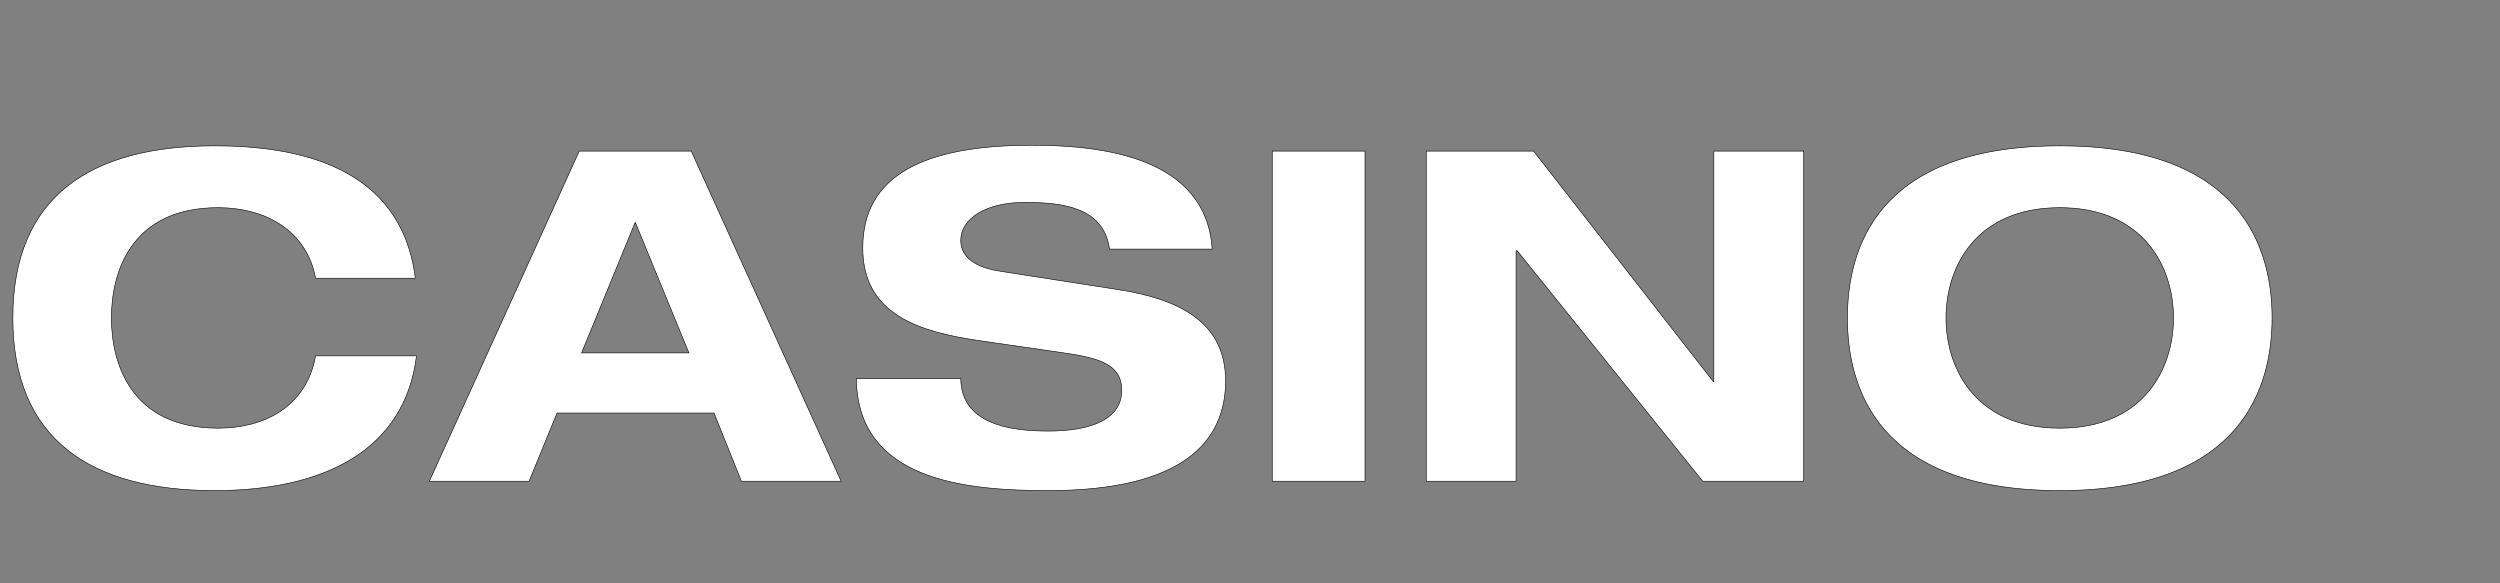 <svg width="300" height="70" viewBox="0 0 300 70" xmlns="http://www.w3.org/2000/svg"><rect x="0" y="0" width="300" height="70" fill="#808080" stroke="none"/><g fill="#fff" stroke="#000"><path d="M37.87 33.39h11.97C48.16 19.88 35.63 17.5 25.76 17.5c-14.91 0-24.22 6.09-24.22 20.65 0 14.56 9.31 20.72 24.22 20.72 13.02 0 22.82-4.76 24.22-16.17H37.87c-1.12 6.23-6.3 8.68-11.69 8.68-10.57 0-12.81-7.91-12.81-13.23s2.24-13.23 12.81-13.23c5.74 0 10.64 2.8 11.69 8.47zM85.68 49.56l3.29 8.19h11.97L82.95 18.13H69.51L51.52 57.75h11.97l3.36-8.19zm-9.45-22.89l6.44 15.68H69.79zM133.14 29.89h12.32c-.7-11.06-13.23-12.46-21.63-12.46-12.88 0-20.3 3.57-20.3 12.32 0 8.05 6.86 10.08 14 11.13l10.15 1.47c4.41.63 6.93 1.47 6.93 4.48 0 3.43-3.57 4.9-8.82 4.9-4.76 0-10.43-.91-10.5-6.3h-12.53c.14 12.25 13.09 13.44 23.03 13.44 16.17 0 21.28-5.88 21.28-13.16 0-7.14-5.67-9.87-13.09-10.99l-13.93-2.17c-2.87-.42-4.76-1.61-4.76-3.71 0-2.59 3.01-4.55 7.63-4.55 4.41 0 9.52.49 10.22 5.6zM152.67 18.13v39.62h11.13V18.13zM205.66 18.13v27.65h-.07l-21.56-27.65h-12.88v39.62h10.78V30.1h.14l22.26 27.65h12.11V18.13zM221.69 38.15c0 8.19 3.43 20.72 25.48 20.72 21.98 0 25.48-12.53 25.48-20.72s-3.5-20.65-25.48-20.65c-22.05 0-25.48 12.46-25.48 20.65zm11.83 0c0-6.09 3.57-13.23 13.65-13.23s13.65 7.14 13.65 13.23c0 6.09-3.57 13.23-13.65 13.23s-13.65-7.14-13.65-13.23z" stroke-width=".07"/></g></svg>
